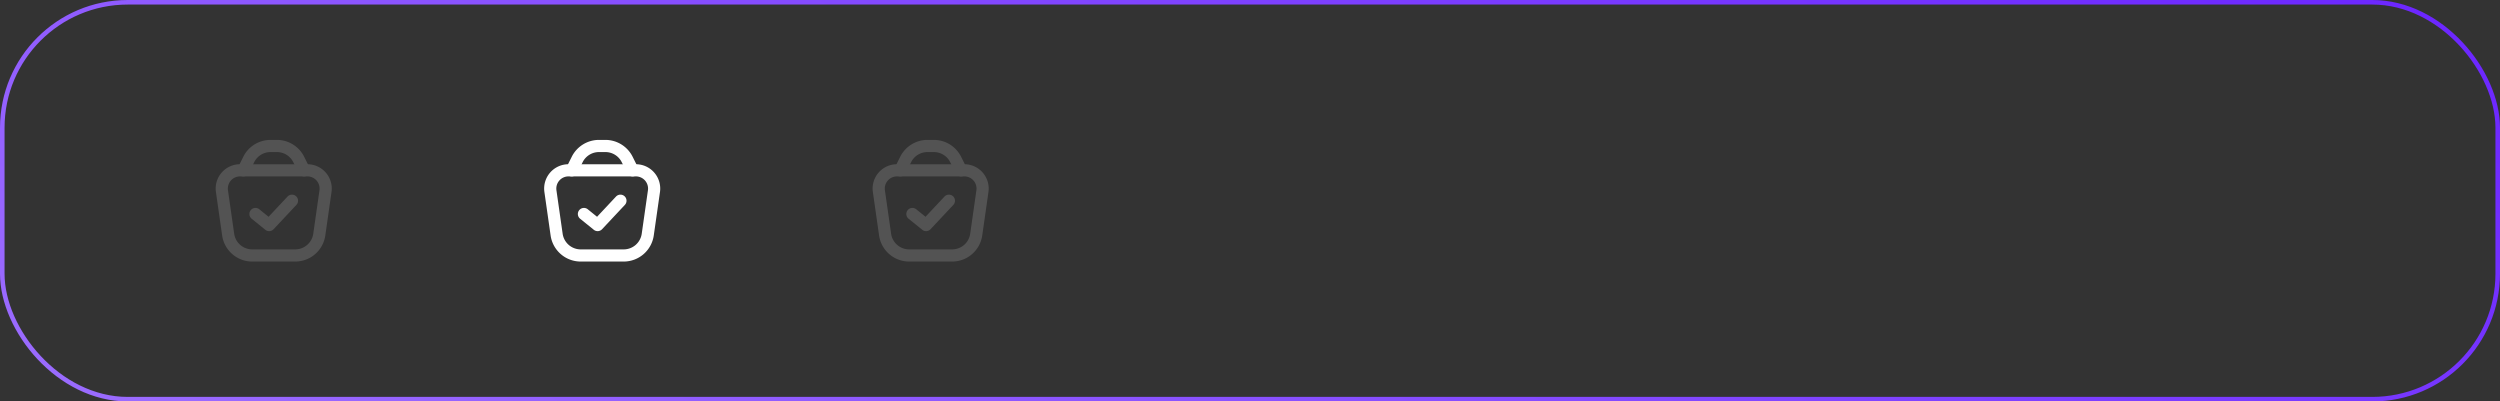 <svg width="548" height="88" fill="none" xmlns="http://www.w3.org/2000/svg"><rect width="100%" height="100%" fill="#333333" stroke="none"/><rect x=".5" y=".5" width="547" height="87" rx="27.5" stroke="url(#paint0_linear_178_3662)"/><path fill-rule="evenodd" clip-rule="evenodd" d="M119.332 42.088a5.333 5.333 0 015.28-6.088h14.776a5.333 5.333 0 015.28 6.088l-1.361 9.521a6.666 6.666 0 01-6.599 5.724h-9.416a6.666 6.666 0 01-6.599-5.724l-1.361-9.521zm5.28-3.421a2.667 2.667 0 00-2.64 3.044l1.36 9.521a4.001 4.001 0 003.96 3.435h9.416a4.001 4.001 0 003.96-3.435l1.36-9.521a2.667 2.667 0 00-2.64-3.044h-14.776z" fill="#fff"/><path fill-rule="evenodd" clip-rule="evenodd" d="M125.334 34.352a6.665 6.665 0 015.962-3.685h1.408a6.668 6.668 0 015.963 3.685l1.192 2.385a1.332 1.332 0 11-2.385 1.193l-1.192-2.385a4.001 4.001 0 00-3.578-2.212h-1.408c-1.515 0-2.9.856-3.577 2.211l-1.193 2.386a1.333 1.333 0 11-2.385-1.193l1.193-2.385zm11.578 8.675c.537.504.564 1.348.061 1.885l-5 5.333a1.334 1.334 0 01-1.811.126l-3-2.425a1.333 1.333 0 111.676-2.074l2.037 1.646 4.152-4.43a1.334 1.334 0 011.885-.06z" fill="#fff"/><g opacity=".16" fill-rule="evenodd" clip-rule="evenodd" fill="#fff"><path d="M191.332 42.088a5.333 5.333 0 015.28-6.088h14.776a5.333 5.333 0 015.28 6.088l-1.361 9.521a6.666 6.666 0 01-6.599 5.724h-9.416a6.666 6.666 0 01-6.599-5.724l-1.361-9.521zm5.28-3.421a2.667 2.667 0 00-2.64 3.044l1.36 9.521a4.001 4.001 0 003.96 3.435h9.416a4.001 4.001 0 003.96-3.435l1.36-9.521a2.667 2.667 0 00-2.64-3.044h-14.776z"/><path d="M197.334 34.352a6.665 6.665 0 015.962-3.685h1.408a6.668 6.668 0 015.963 3.685l1.192 2.385a1.332 1.332 0 11-2.385 1.193l-1.192-2.385a4.001 4.001 0 00-3.578-2.212h-1.408c-1.515 0-2.9.856-3.577 2.211l-1.193 2.386a1.333 1.333 0 11-2.385-1.193l1.193-2.385zm11.578 8.675c.537.504.564 1.348.061 1.885l-5 5.333a1.334 1.334 0 01-1.811.126l-3-2.425a1.333 1.333 0 111.676-2.074l2.037 1.646 4.152-4.43a1.334 1.334 0 011.885-.06z"/></g><g opacity=".16" fill-rule="evenodd" clip-rule="evenodd" fill="#fff"><path d="M47.332 42.088A5.333 5.333 0 0152.612 36h14.776a5.333 5.333 0 015.28 6.088l-1.36 9.521a6.667 6.667 0 01-6.6 5.724h-9.416a6.667 6.667 0 01-6.6-5.724l-1.36-9.521zm5.28-3.421a2.667 2.667 0 00-2.64 3.044l1.36 9.521a4 4 0 003.96 3.435h9.416a4 4 0 003.96-3.435l1.36-9.521a2.667 2.667 0 00-2.64-3.044H52.612z"/><path d="M53.334 34.352a6.666 6.666 0 015.962-3.685h1.408a6.667 6.667 0 015.963 3.685l1.192 2.385a1.333 1.333 0 01-2.385 1.193l-1.192-2.385a4 4 0 00-3.578-2.212h-1.408a4 4 0 00-3.577 2.211l-1.193 2.386a1.333 1.333 0 01-2.385-1.193l1.193-2.385zm11.578 8.675c.537.504.564 1.348.06 1.885l-5 5.333a1.333 1.333 0 01-1.81.126l-3-2.425a1.333 1.333 0 111.676-2.074l2.036 1.646 4.153-4.43a1.333 1.333 0 011.885-.06z"/></g><defs><linearGradient id="paint0_linear_178_3662" x1="546.587" y1="0" x2="380.628" y2="299.114" gradientUnits="userSpaceOnUse"><stop stop-color="#6B25FF"/><stop offset="1" stop-color="#9C6DFF"/></linearGradient></defs></svg>
